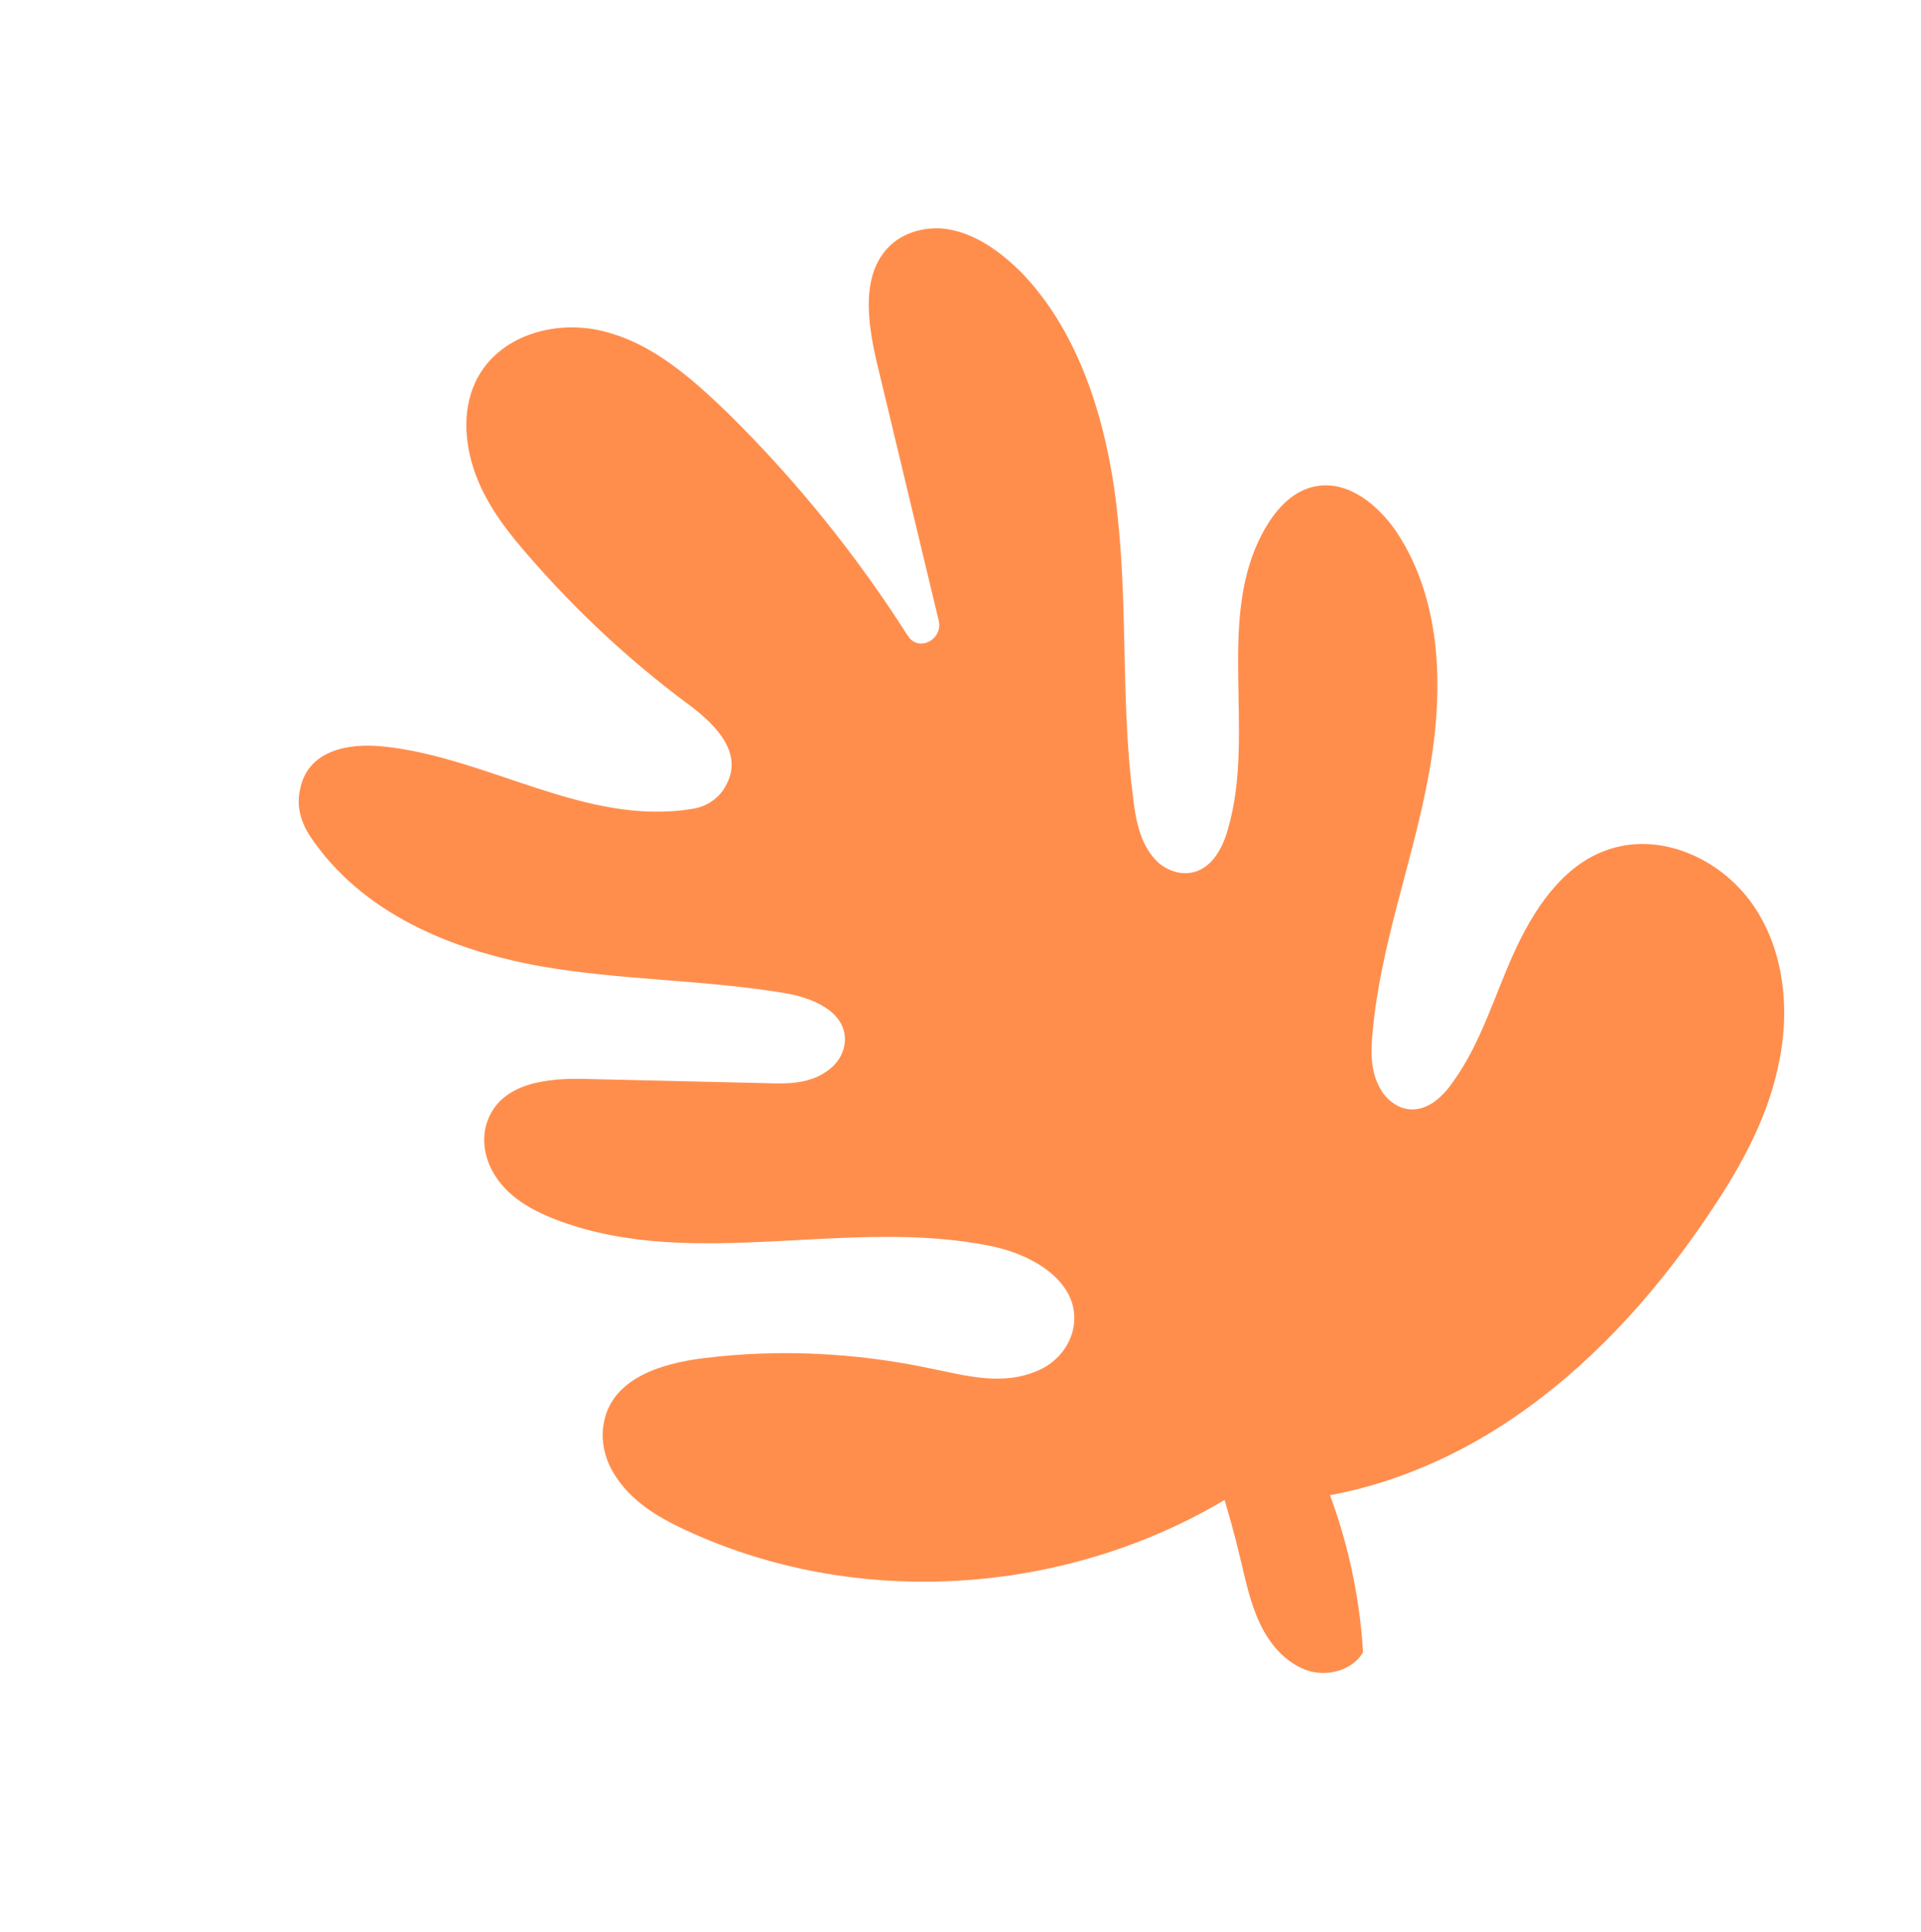 <?xml version="1.0" encoding="UTF-8"?> <svg xmlns="http://www.w3.org/2000/svg" width="540" height="543" viewBox="0 0 540 543" fill="none"> <path d="M351.637 416.921C305.496 447.94 243.401 453.629 192.743 430.064C184.937 426.454 177.229 421.9 172.515 414.089C169.943 409.828 168.754 404.697 169.772 399.744C172.134 387.379 185.993 383.158 197.911 381.728C218.851 379.125 240.484 380.2 261.132 384.543C271.538 386.613 282.044 389.797 292.38 384.954C297.284 382.649 301.067 378.012 301.854 372.519C303.491 360.217 290.217 352.603 278.691 350.258C238.712 342.018 195.721 357.235 157.417 343.236C149.677 340.368 142.2 336.355 138.244 328.851C136.035 324.558 135.405 319.564 137.016 315.12C140.959 304.11 154.359 302.923 165.16 303.275C181.985 303.654 198.449 304.066 215.275 304.445C221.136 304.674 227.523 304.669 232.493 301.05C235.586 298.905 237.494 295.744 237.524 292.001C237.354 283.974 227.901 280.323 220.492 279.109C197.704 275.33 174.359 275.529 151.736 271.548C126.873 267.018 101.677 256.72 87.141 235.004C84.603 231.115 83.283 226.556 84.333 221.974C86.433 210.754 98.12 208.783 107.702 209.805C137.174 212.804 164.648 232.251 194.509 227.361C198.658 226.807 202.442 224.227 204.283 220.324C209.117 211.105 200.353 202.905 192.743 197.407C176.897 185.533 162.367 172.045 149.35 157.114C143.056 150.004 137.091 142.491 133.726 133.438C130.361 124.385 129.794 113.962 134.53 105.687C141.304 93.678 157.369 89.637 170.477 93.338C183.749 96.838 194.457 106.362 204.44 115.951C223.65 134.821 240.688 155.942 255.125 178.601C255.521 178.94 255.554 179.312 255.949 179.651C259.343 182.903 265.037 179.219 263.881 174.459L246.708 102.855C243.802 90.769 241.586 76.19 251.096 68.241C255.012 65.088 260.016 63.897 264.791 64.222C273.253 64.968 280.666 70.296 286.662 76.124C304.126 93.84 311.817 120.651 314.305 146.427C316.99 172.372 315.132 198.533 318.541 224.414C319.303 230.892 320.658 237.879 325.633 242.488C327.61 244.183 330.081 245.273 332.649 245.42C339.794 245.722 343.576 239.028 345.218 232.898C353.167 205.449 341.323 173.021 355.728 148.367C359.049 142.649 363.886 137.545 370.372 136.596C379.195 135.254 387.267 141.832 392.507 149.41C405.791 169.367 405.941 195.537 401.315 219.324C396.854 242.911 388.111 265.567 385.89 289.703C385.301 295.366 385.108 301.367 388.305 306.508C389.591 308.638 391.567 310.333 393.84 311.254C400.065 313.508 405.297 308.743 408.52 303.969C416.316 293.179 420.06 279.942 425.551 267.86C431.041 255.779 439.066 243.472 451.443 239.009C466.289 233.579 483.384 241.042 492.579 254.067C501.775 267.092 503.335 284.534 499.79 299.997C496.442 315.629 488.221 329.823 479.34 342.766C464.341 364.855 446.048 384.804 423.997 399.475C401.947 414.147 375.908 422.999 349.731 422.139" fill="#FF8E4D"></path> <path d="M335.754 397.65C341.132 410.831 345.457 424.48 348.695 438.224C350.148 444.27 351.437 450.516 354.142 456.264C356.847 462.011 361.133 467.057 366.997 469.343C372.665 471.46 380.174 469.672 383.167 464.356C381.235 432.535 369.355 401.782 349.443 377.167" fill="#FF8E4D"></path> </svg> 